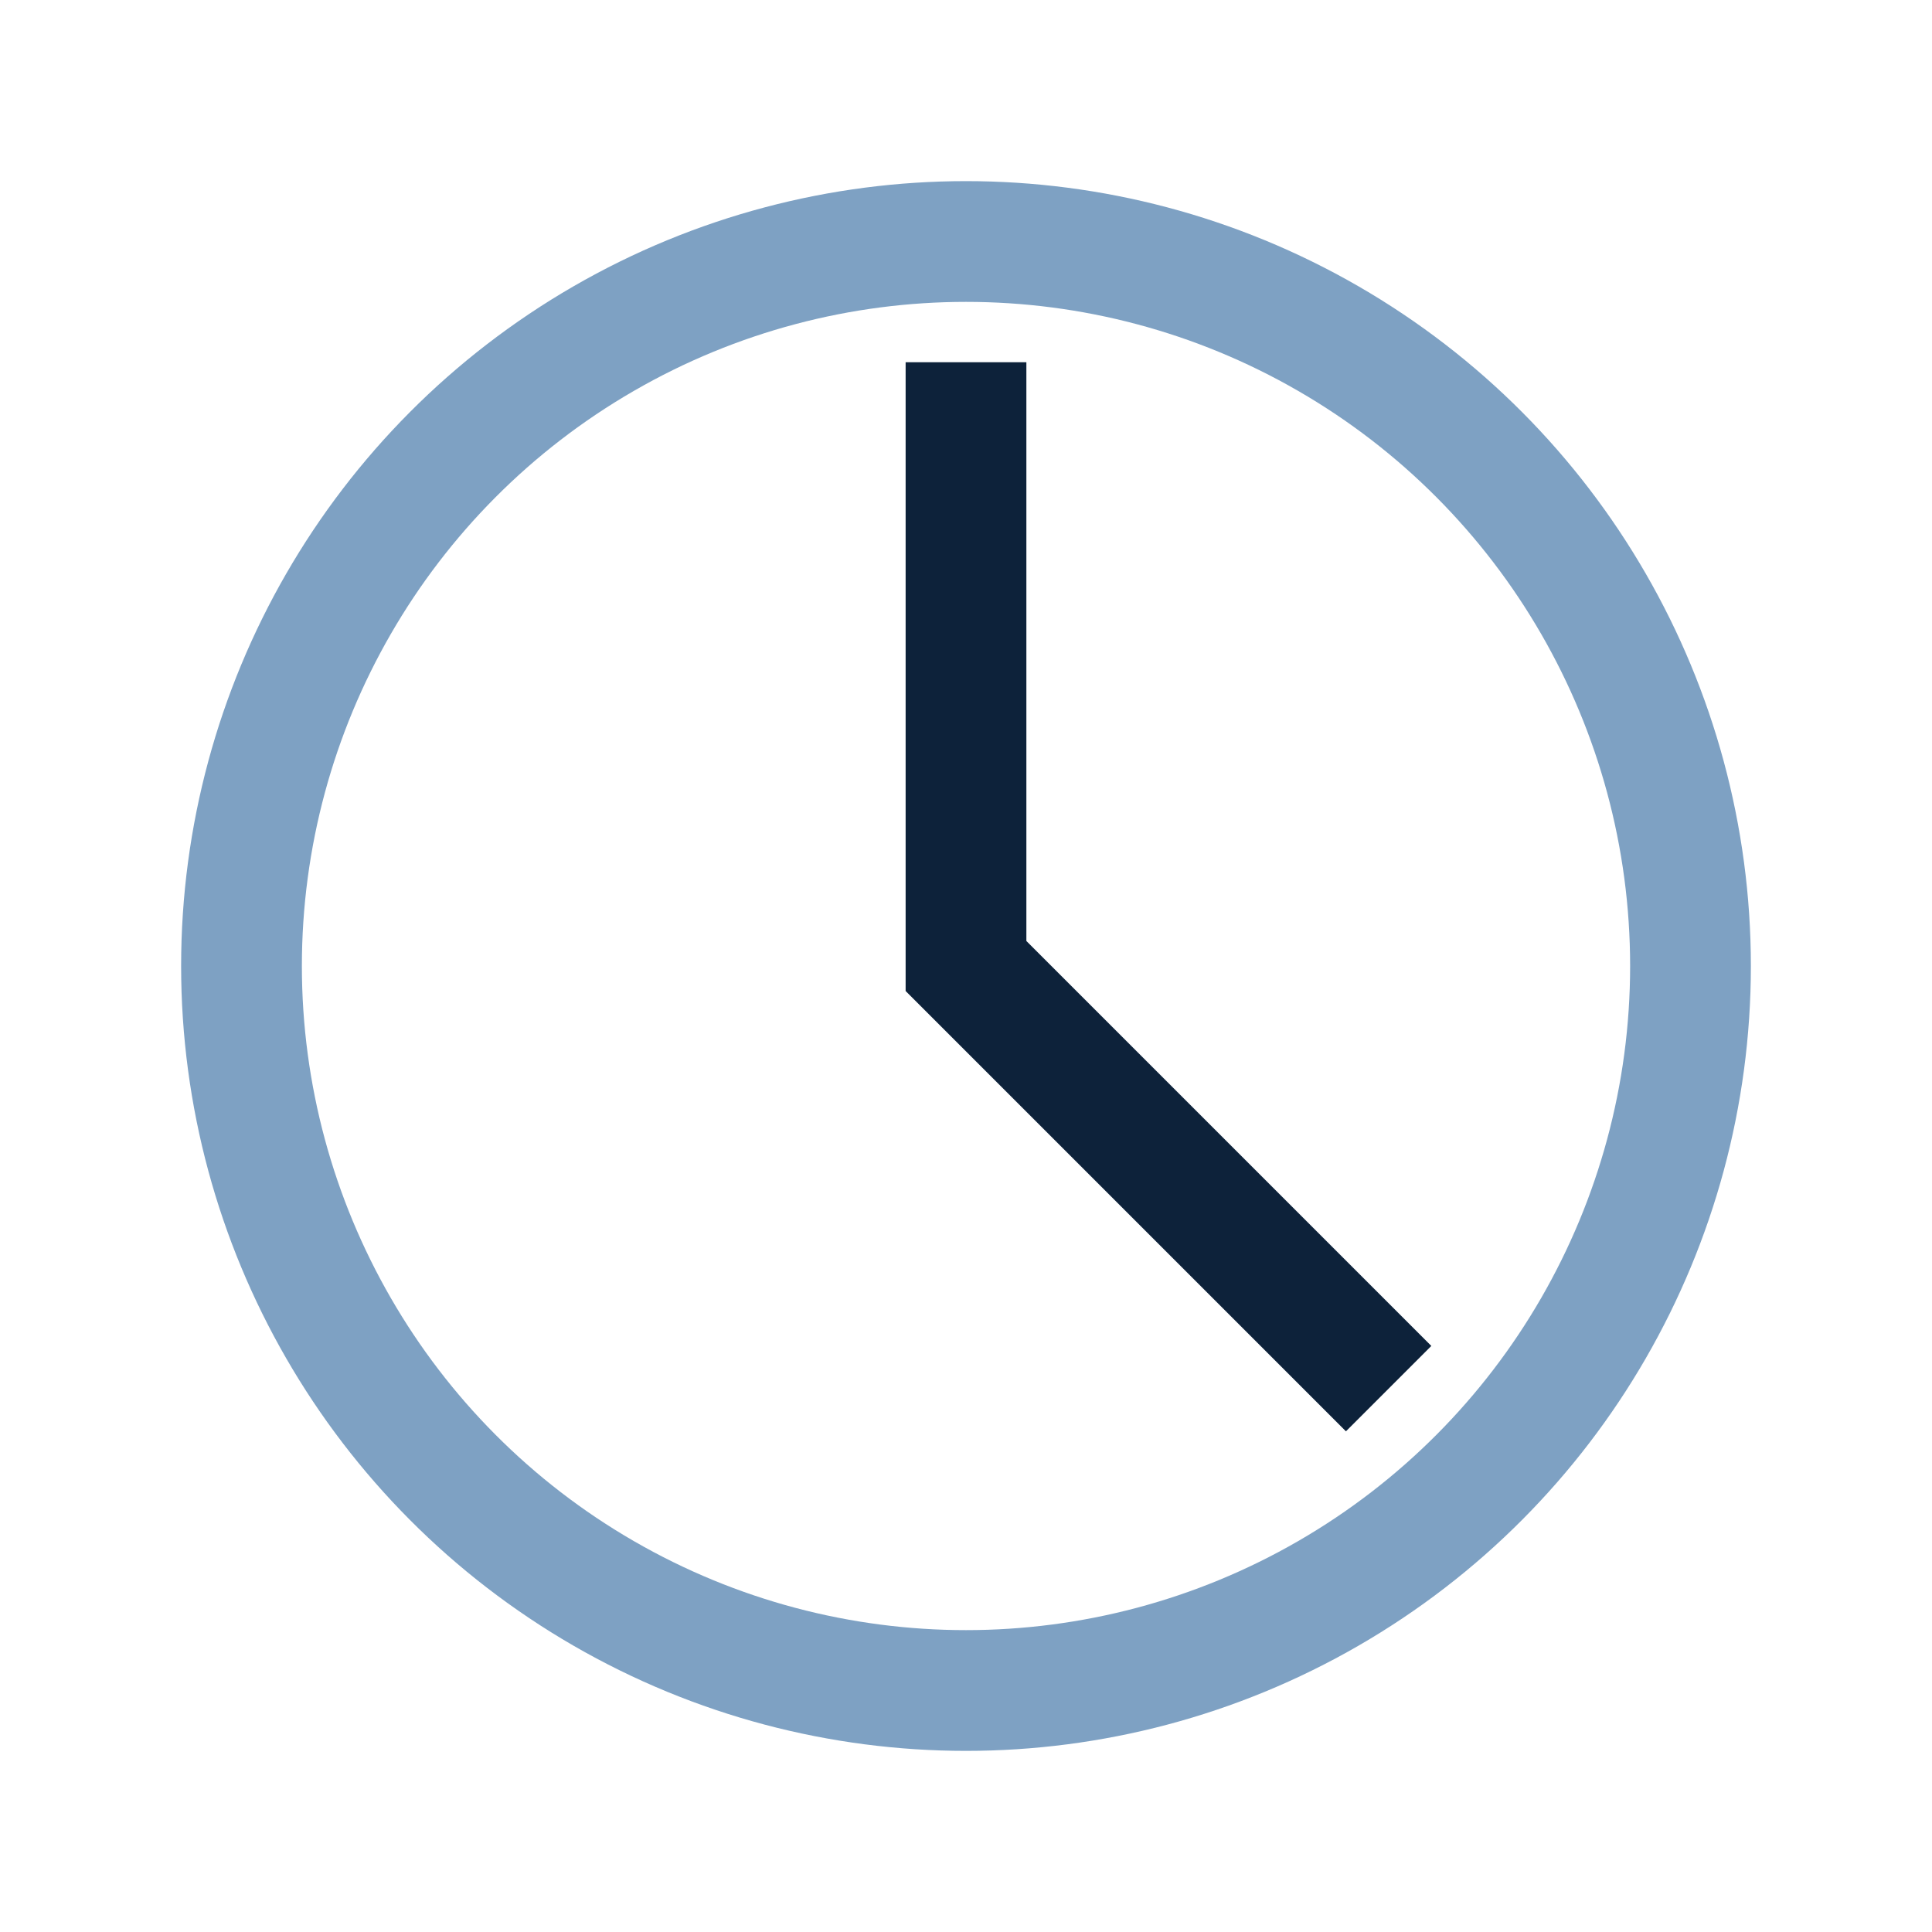 <?xml version="1.0" encoding="UTF-8"?>
<svg xmlns="http://www.w3.org/2000/svg" width="32" height="32" viewBox="0 0 32 32"><circle cx="16" cy="16" r="12" fill="none" stroke="#7EA1C3" stroke-width="2"/><path d="M16 6v10l7 7" stroke="#0D223A" stroke-width="2" fill="none"/></svg>